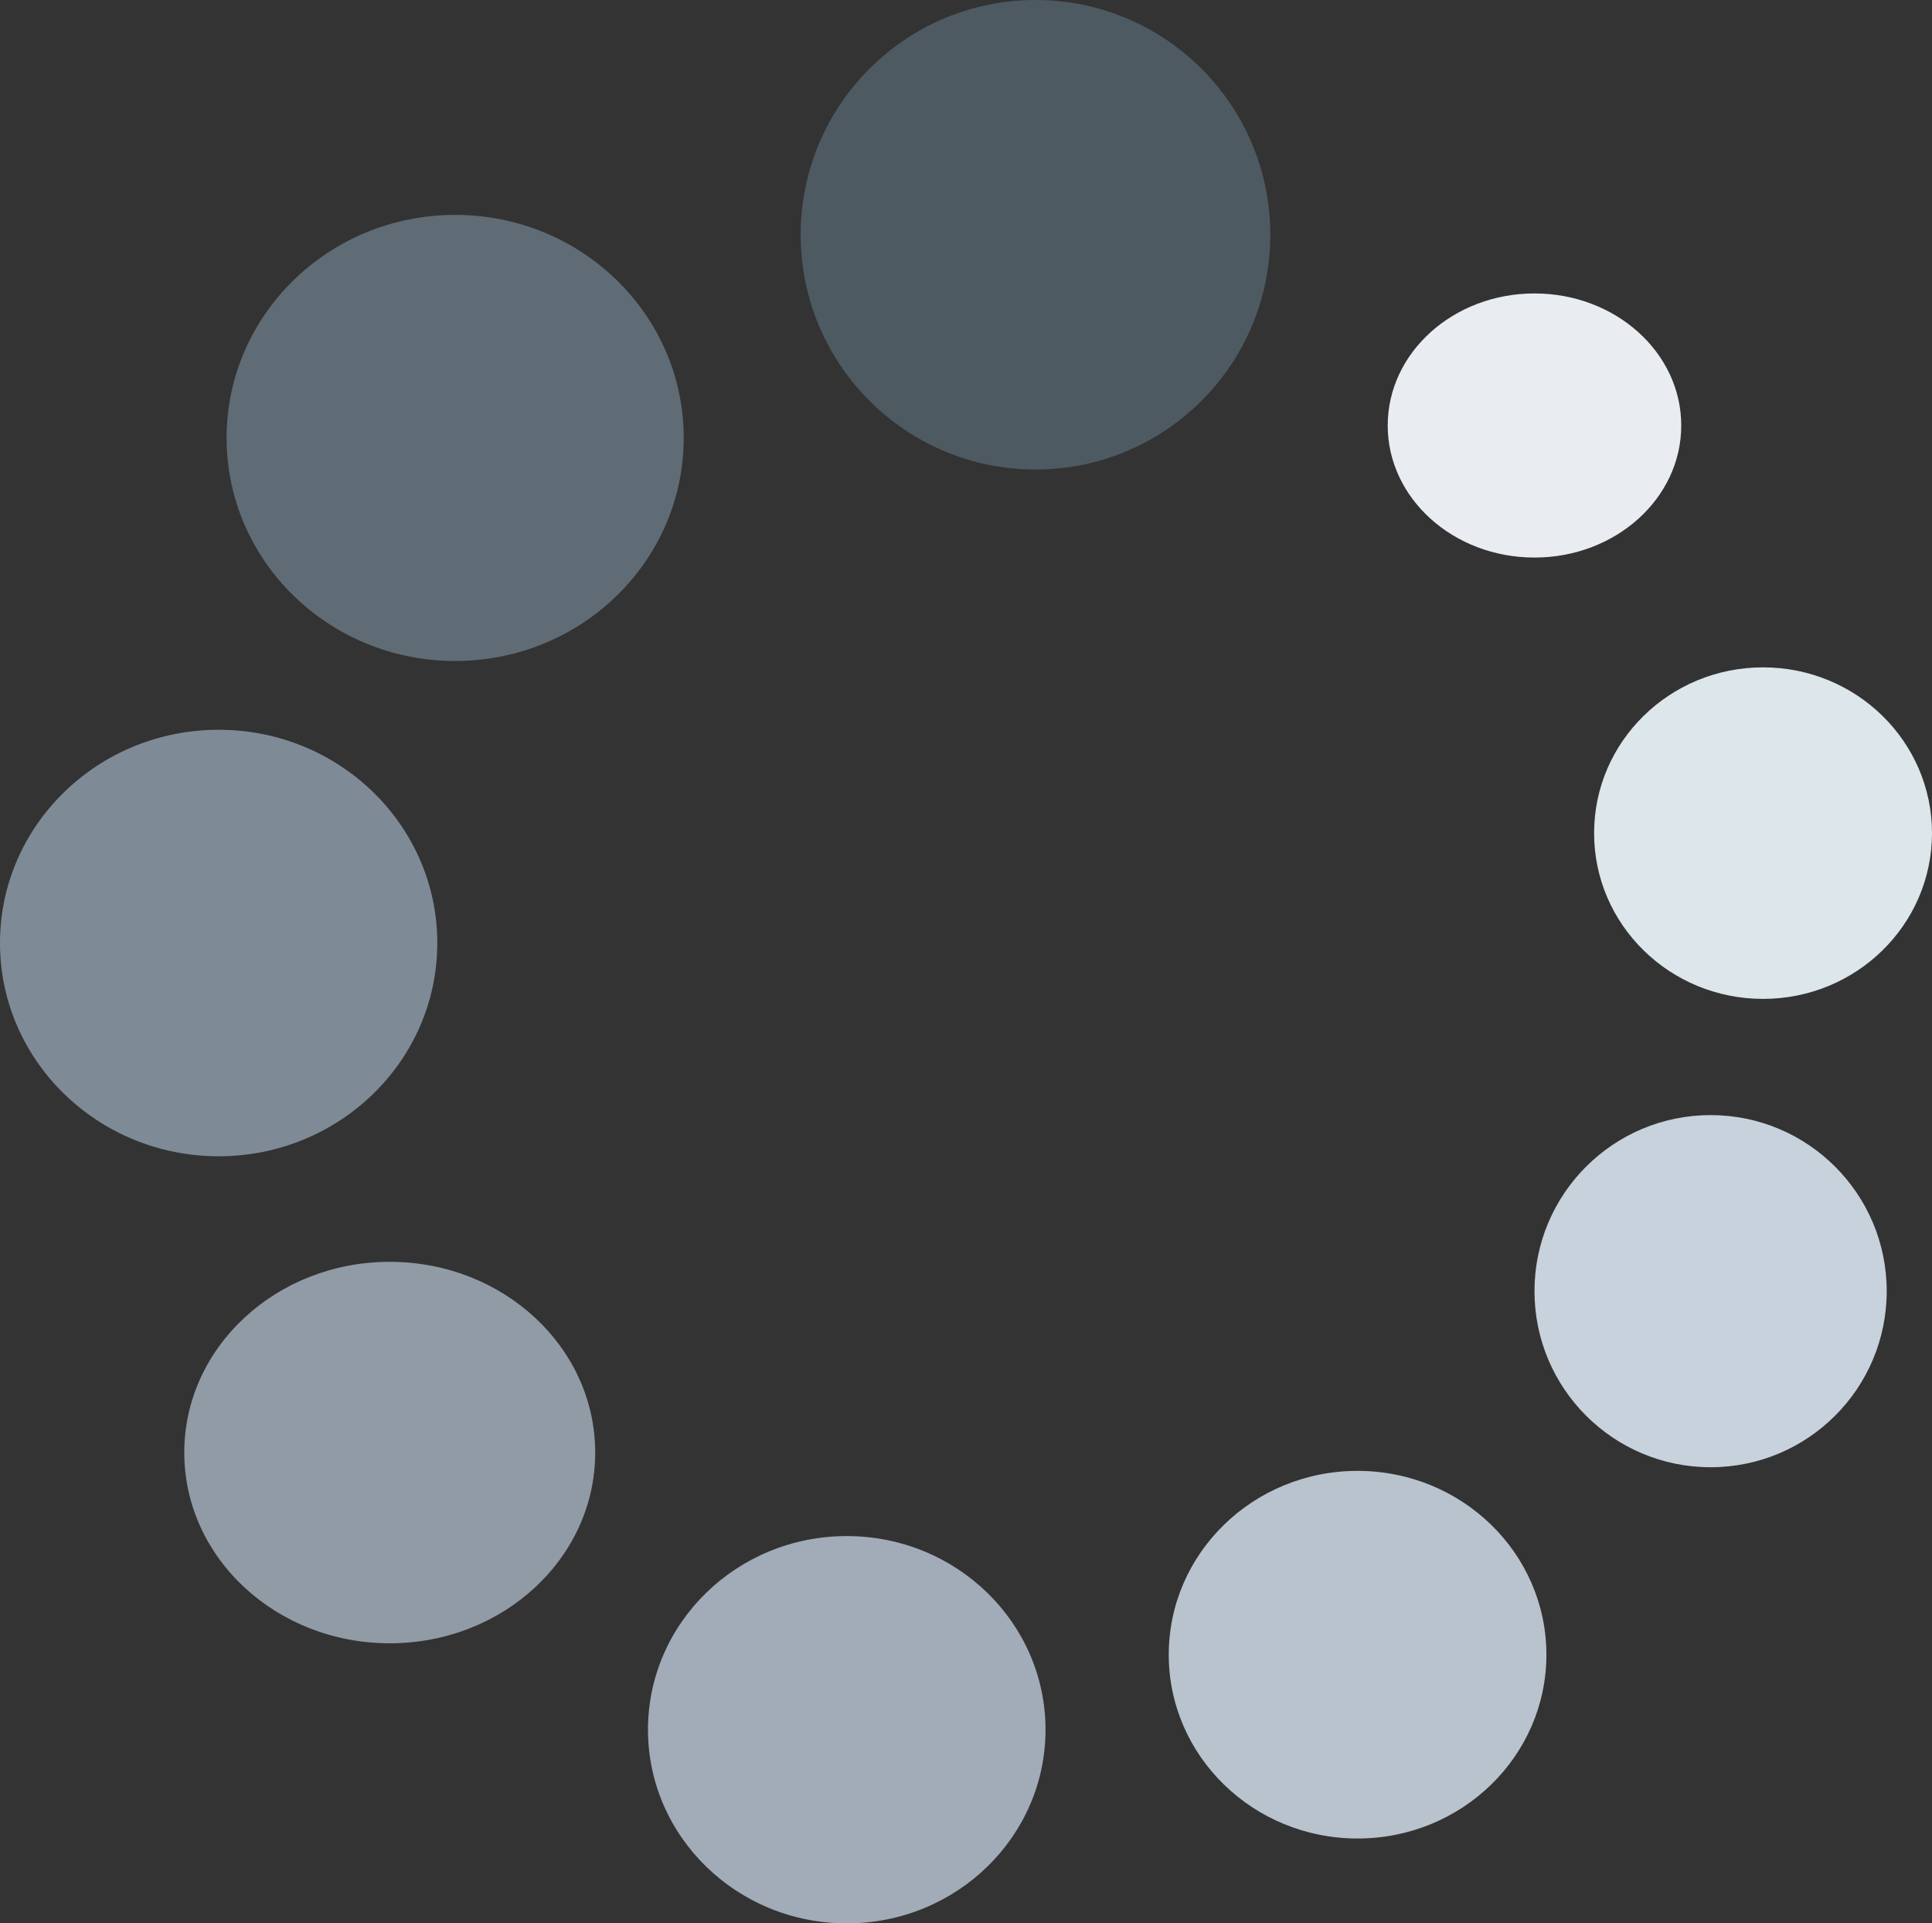 <svg xmlns="http://www.w3.org/2000/svg" width="65.821" height="65.543" viewBox="0 0 65.821 65.543">
  <rect x="0" y="0" width="65.821" height="65.543" fill="#333333" stroke="none"/>
  <g id="loading" transform="translate(0 -0.278)">
    <ellipse id="Ellipse_28" data-name="Ellipse 28" cx="7" cy="6.5" rx="7" ry="6.5" transform="translate(6.278 43.278)" fill="#909ba6"/>
    <circle id="Ellipse_29" data-name="Ellipse 29" cx="6" cy="6" r="6" transform="translate(52.278 38.278)" fill="#c8d2dc"/>
    <ellipse id="Ellipse_30" data-name="Ellipse 30" cx="5" cy="4.5" rx="5" ry="4.5" transform="translate(47.278 10.278)" fill="#e9edf1"/>
    <ellipse id="Ellipse_31" data-name="Ellipse 31" cx="7.449" cy="7.267" rx="7.449" ry="7.267" transform="translate(0 25.147)" fill="#7e8b96"/>
    <ellipse id="Ellipse_32" data-name="Ellipse 32" cx="6.772" cy="6.599" rx="6.772" ry="6.599" transform="translate(22.076 52.624)" fill="#a2abb8"/>
    <ellipse id="Ellipse_33" data-name="Ellipse 33" cx="6.433" cy="6.264" rx="6.433" ry="6.264" transform="translate(39.818 50.402)" fill="#b9c3cd"/>
    <ellipse id="Ellipse_34" data-name="Ellipse 34" cx="7.787" cy="7.601" rx="7.787" ry="7.601" transform="translate(7.72 7.601)" fill="#5f6c75"/>
    <ellipse id="Ellipse_35" data-name="Ellipse 35" cx="5.756" cy="5.649" rx="5.756" ry="5.649" transform="translate(54.309 23.02)" fill="#dce6eb"/>
    <circle id="Ellipse_36" data-name="Ellipse 36" cx="8" cy="8" r="8" transform="translate(27.278 0.278)" fill="#4e5a61"/>
  </g>
</svg>
